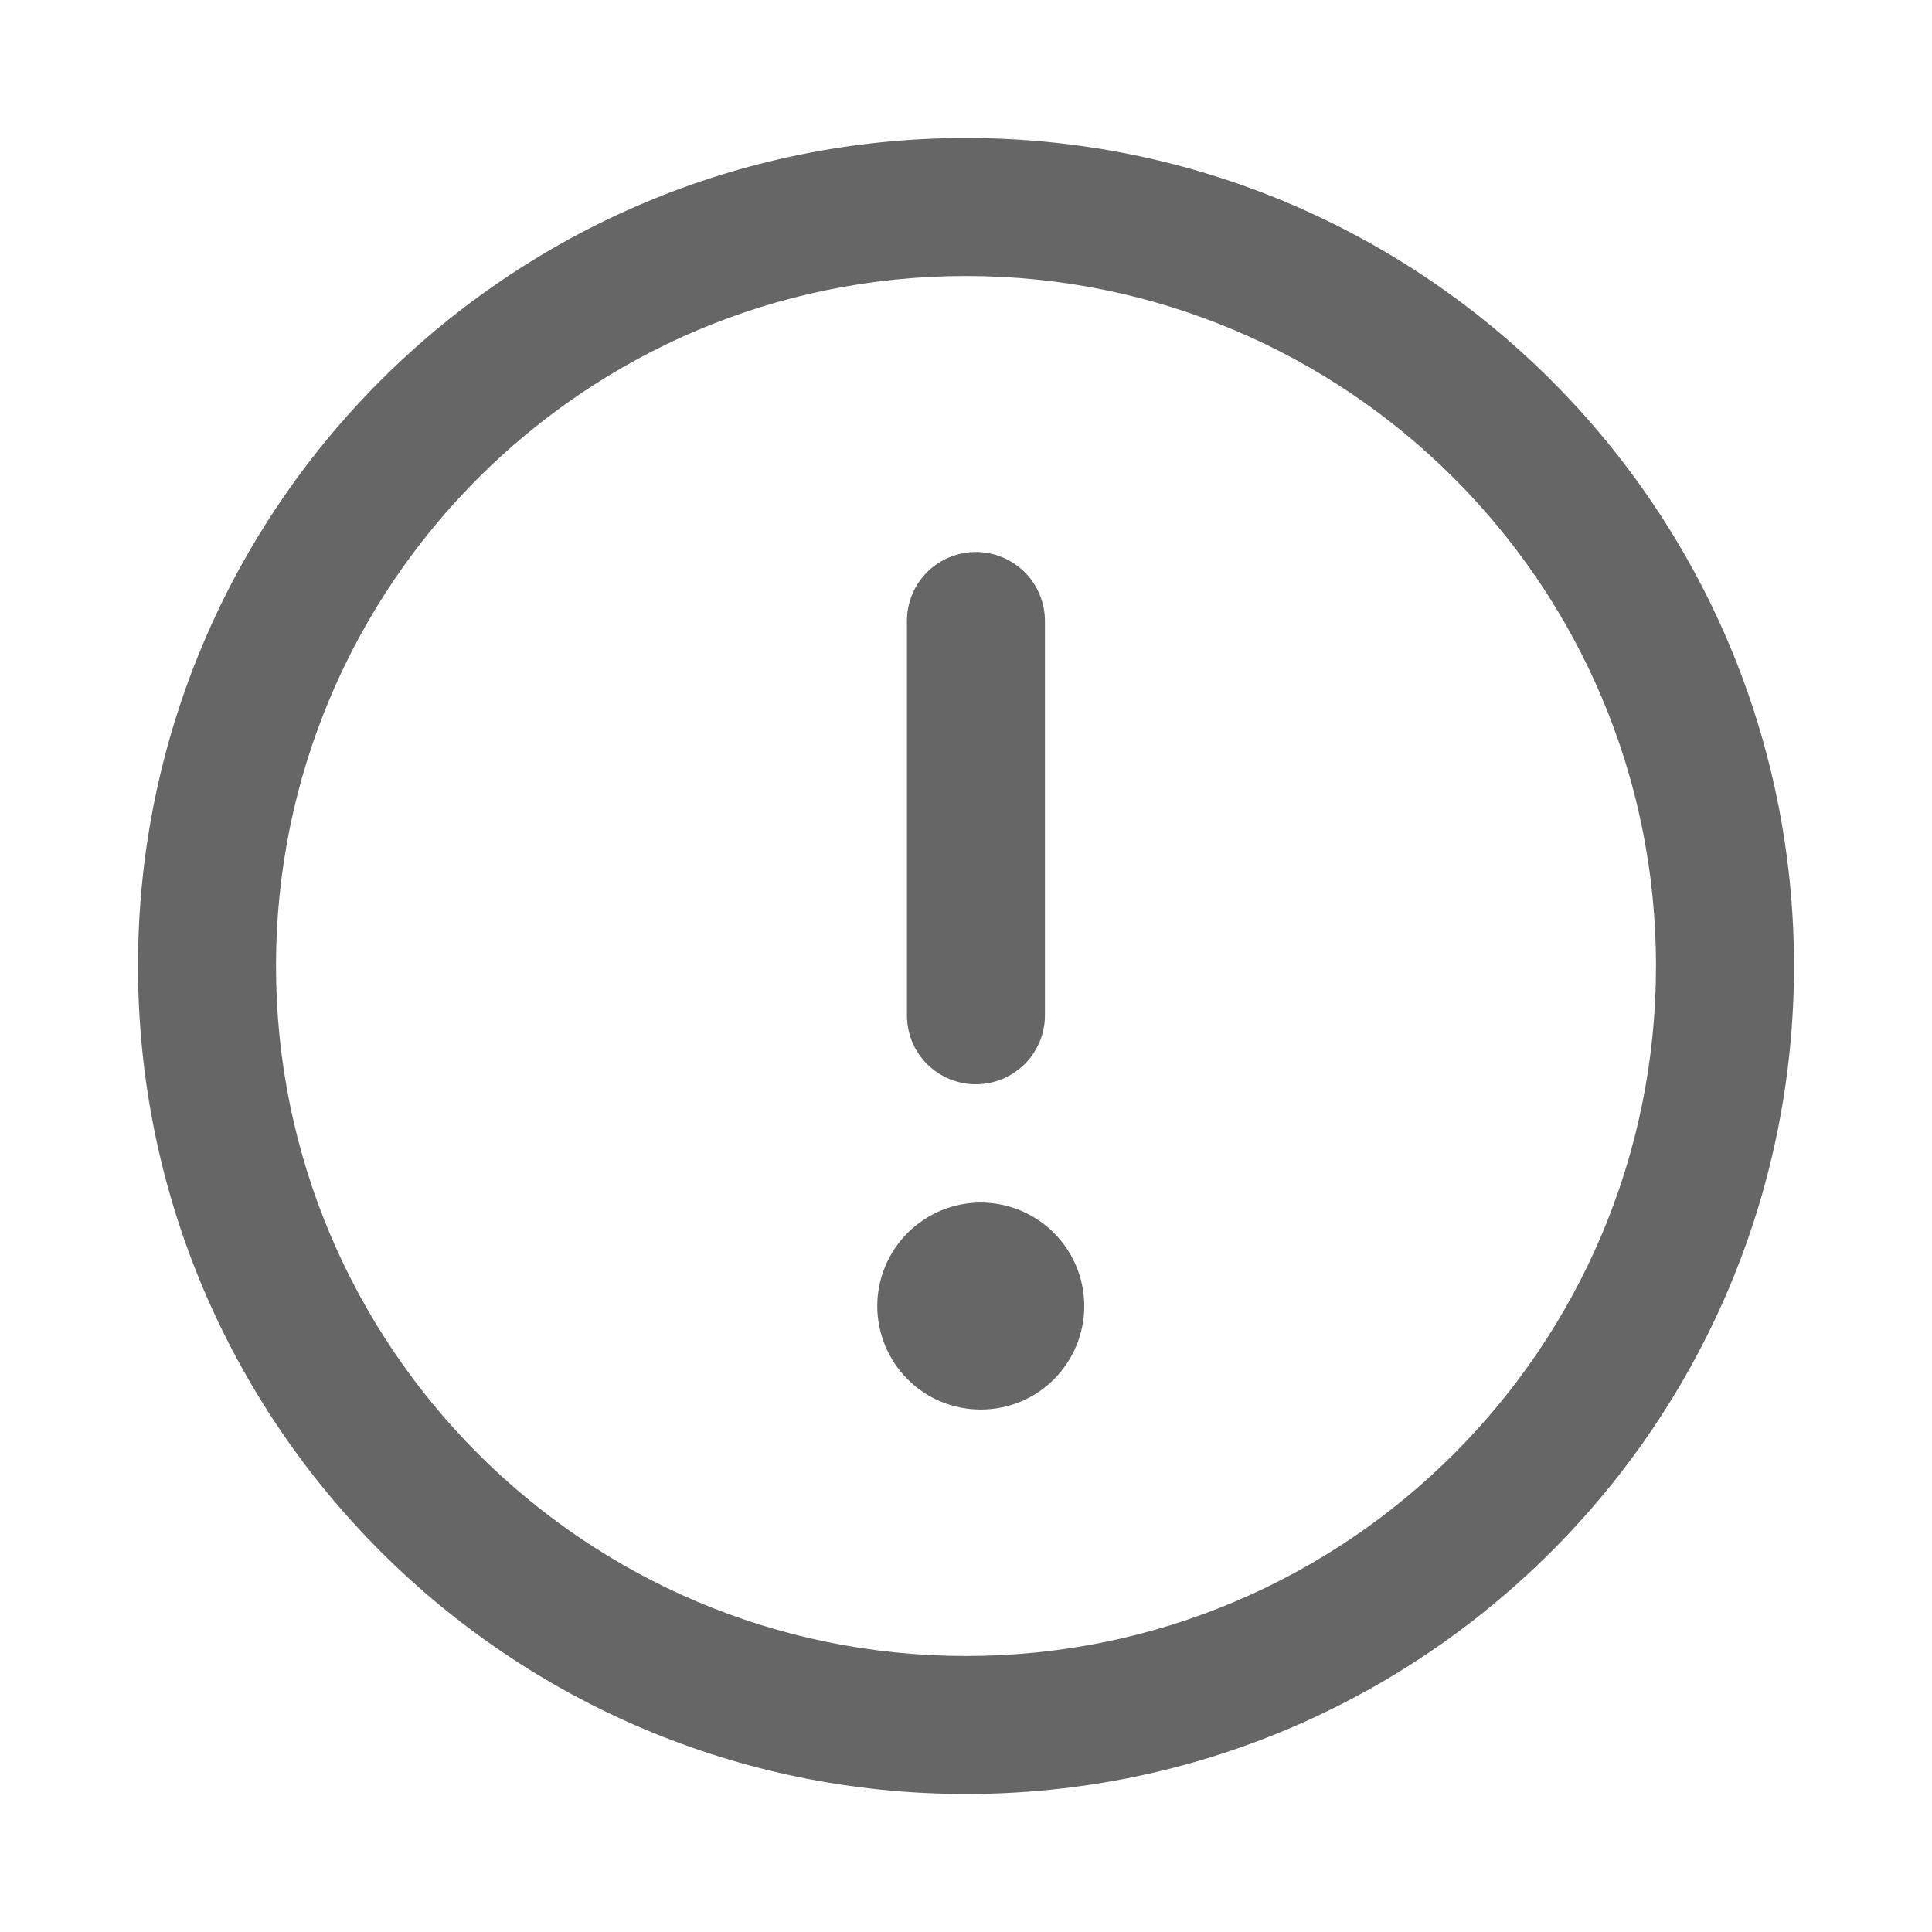 <svg width="14" height="14" viewBox="0 0 14 14" fill="none" xmlns="http://www.w3.org/2000/svg">
<g id="Frame">
<path id="Vector" d="M7 1C10.313 1 13 3.687 13 7C13 10.313 10.313 13 7 13C3.687 13 1 10.313 1 7C1 3.687 3.687 1 7 1ZM7 2C4.239 2 2 4.239 2 7C2 9.761 4.239 12 7 12C9.761 12 12 9.761 12 7C12 4.239 9.761 2 7 2ZM7.107 8.714C7.306 8.714 7.497 8.794 7.637 8.934C7.778 9.075 7.857 9.266 7.857 9.464C7.857 9.663 7.778 9.854 7.637 9.995C7.497 10.136 7.306 10.214 7.107 10.214C6.908 10.214 6.717 10.136 6.577 9.995C6.436 9.854 6.357 9.663 6.357 9.464C6.357 9.266 6.436 9.075 6.577 8.934C6.717 8.794 6.908 8.714 7.107 8.714ZM7.072 4C7.204 4 7.331 4.053 7.425 4.146C7.519 4.24 7.572 4.367 7.572 4.5V7.357C7.572 7.49 7.519 7.617 7.425 7.711C7.331 7.804 7.204 7.857 7.072 7.857C6.939 7.857 6.812 7.804 6.718 7.711C6.624 7.617 6.572 7.49 6.572 7.357V4.5C6.572 4.367 6.624 4.24 6.718 4.146C6.812 4.053 6.939 4 7.072 4Z" fill="#666666"/>
</g>
</svg>
